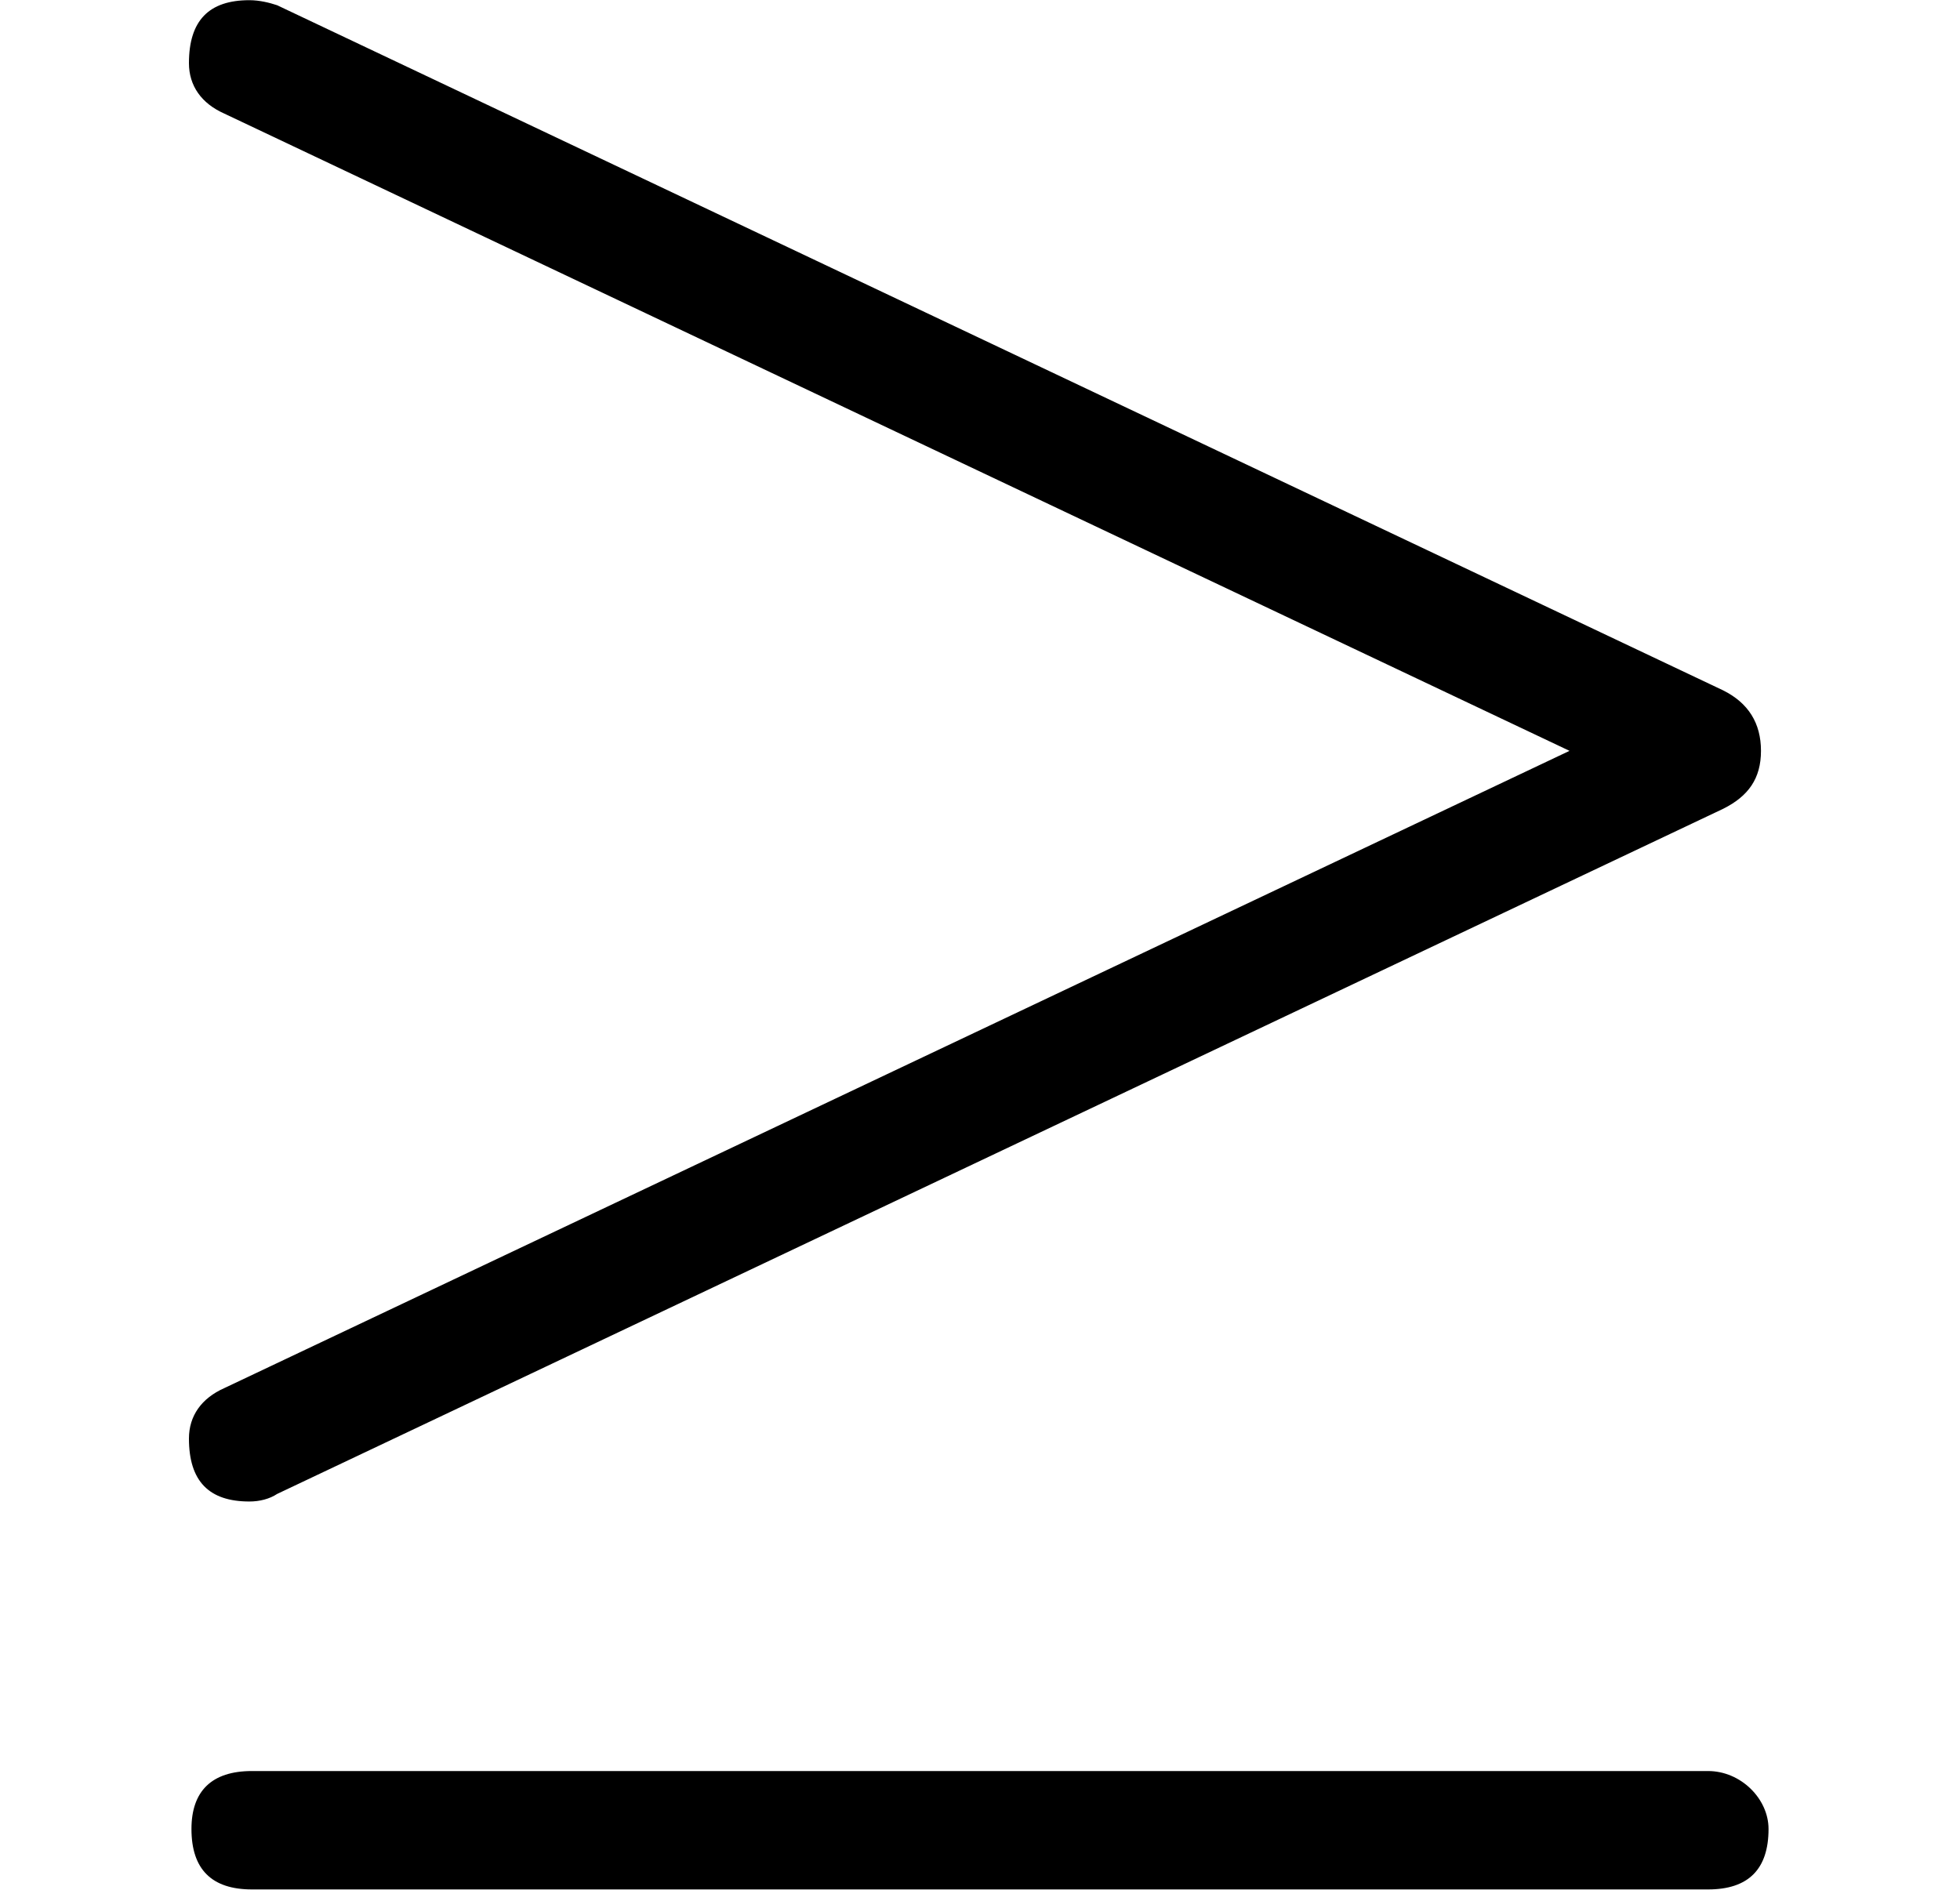 <svg xmlns="http://www.w3.org/2000/svg" xmlns:xlink="http://www.w3.org/1999/xlink" width="14.08" height="13.576" viewBox="0 -631 778 750"><defs><path id="a" d="M684 310c10 5 15 12 15 23s-5 19-15 24L110 629c-3 1-7 2-11 2-16 0-24-8-24-25 0-9 5-16 14-20l534-253L89 80c-9-4-14-11-14-20 0-17 8-25 24-25 4 0 8 1 11 3M678-72H100c-16 0-24-8-24-23 0-16 8-24 24-24h578c16 0 24 8 24 24 0 12-11 23-24 23z"/></defs><g stroke="#000" stroke-width="0" data-mml-node="math" data-semantic-structure="0"><use xlink:href="#a" aria-level="0" data-c="2265" data-latex="\geq" data-mml-node="mo" data-semantic-annotation="nemeth:number;depth:1" data-semantic-attributes="latex:\geq" data-semantic-id="0" data-semantic-role="inequality" data-semantic-type="relation" data-speech-node="true" transform="scale(1 -1)"/></g></svg>